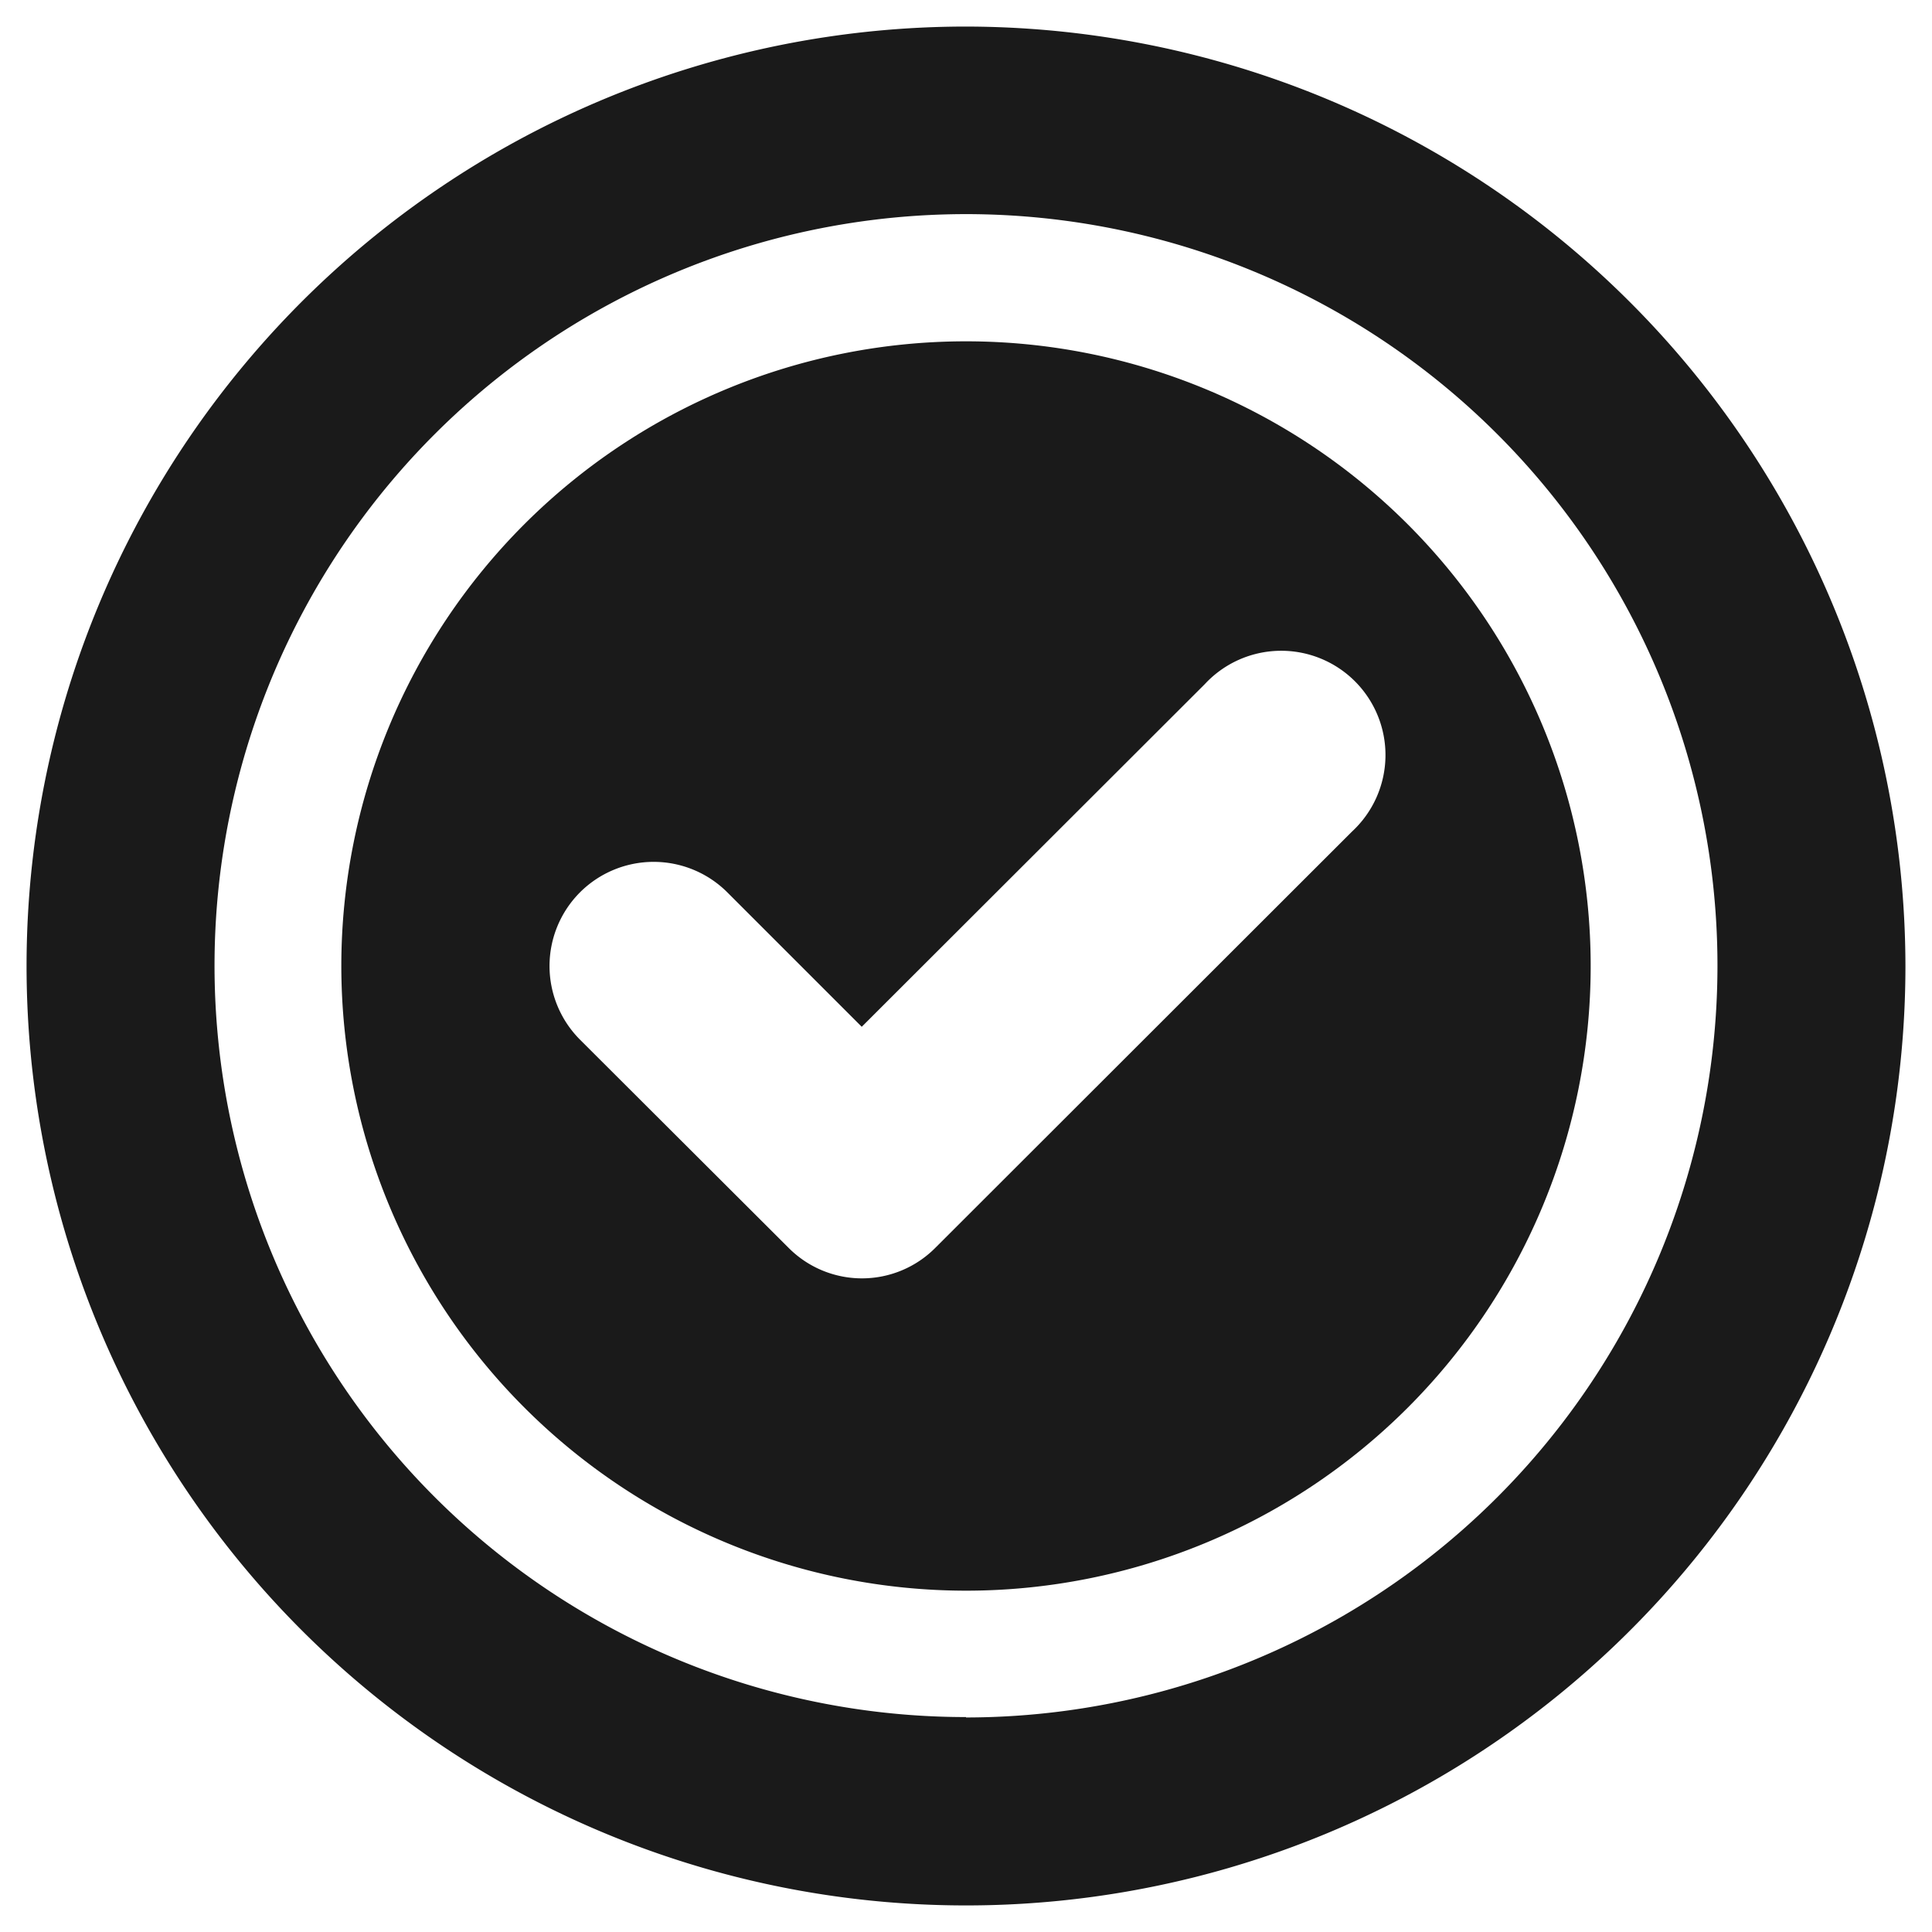 <svg xmlns="http://www.w3.org/2000/svg" id="Layer_1" data-name="Layer 1" viewBox="0 0 48 48"><defs><style>.cls-1{fill:#1a1a1a;}</style></defs><path class="cls-1" d="M24,.66A23.34,23.34,0,1,0,47.34,24,23.37,23.37,0,0,0,24,.66Zm0,42A18.67,18.67,0,1,1,42.67,24,18.68,18.68,0,0,1,24,42.67Z"></path><path class="cls-1" d="M24,39.52A15.52,15.52,0,1,0,8.48,24,15.53,15.53,0,0,0,24,39.52ZM14.41,22.17a2.59,2.59,0,0,1,3.66,0l3.34,3.34L29.93,17a2.59,2.59,0,1,1,3.66,3.66L23.24,31a2.57,2.57,0,0,1-3.65,0l-5.18-5.17A2.59,2.59,0,0,1,14.41,22.17Z"></path></svg>